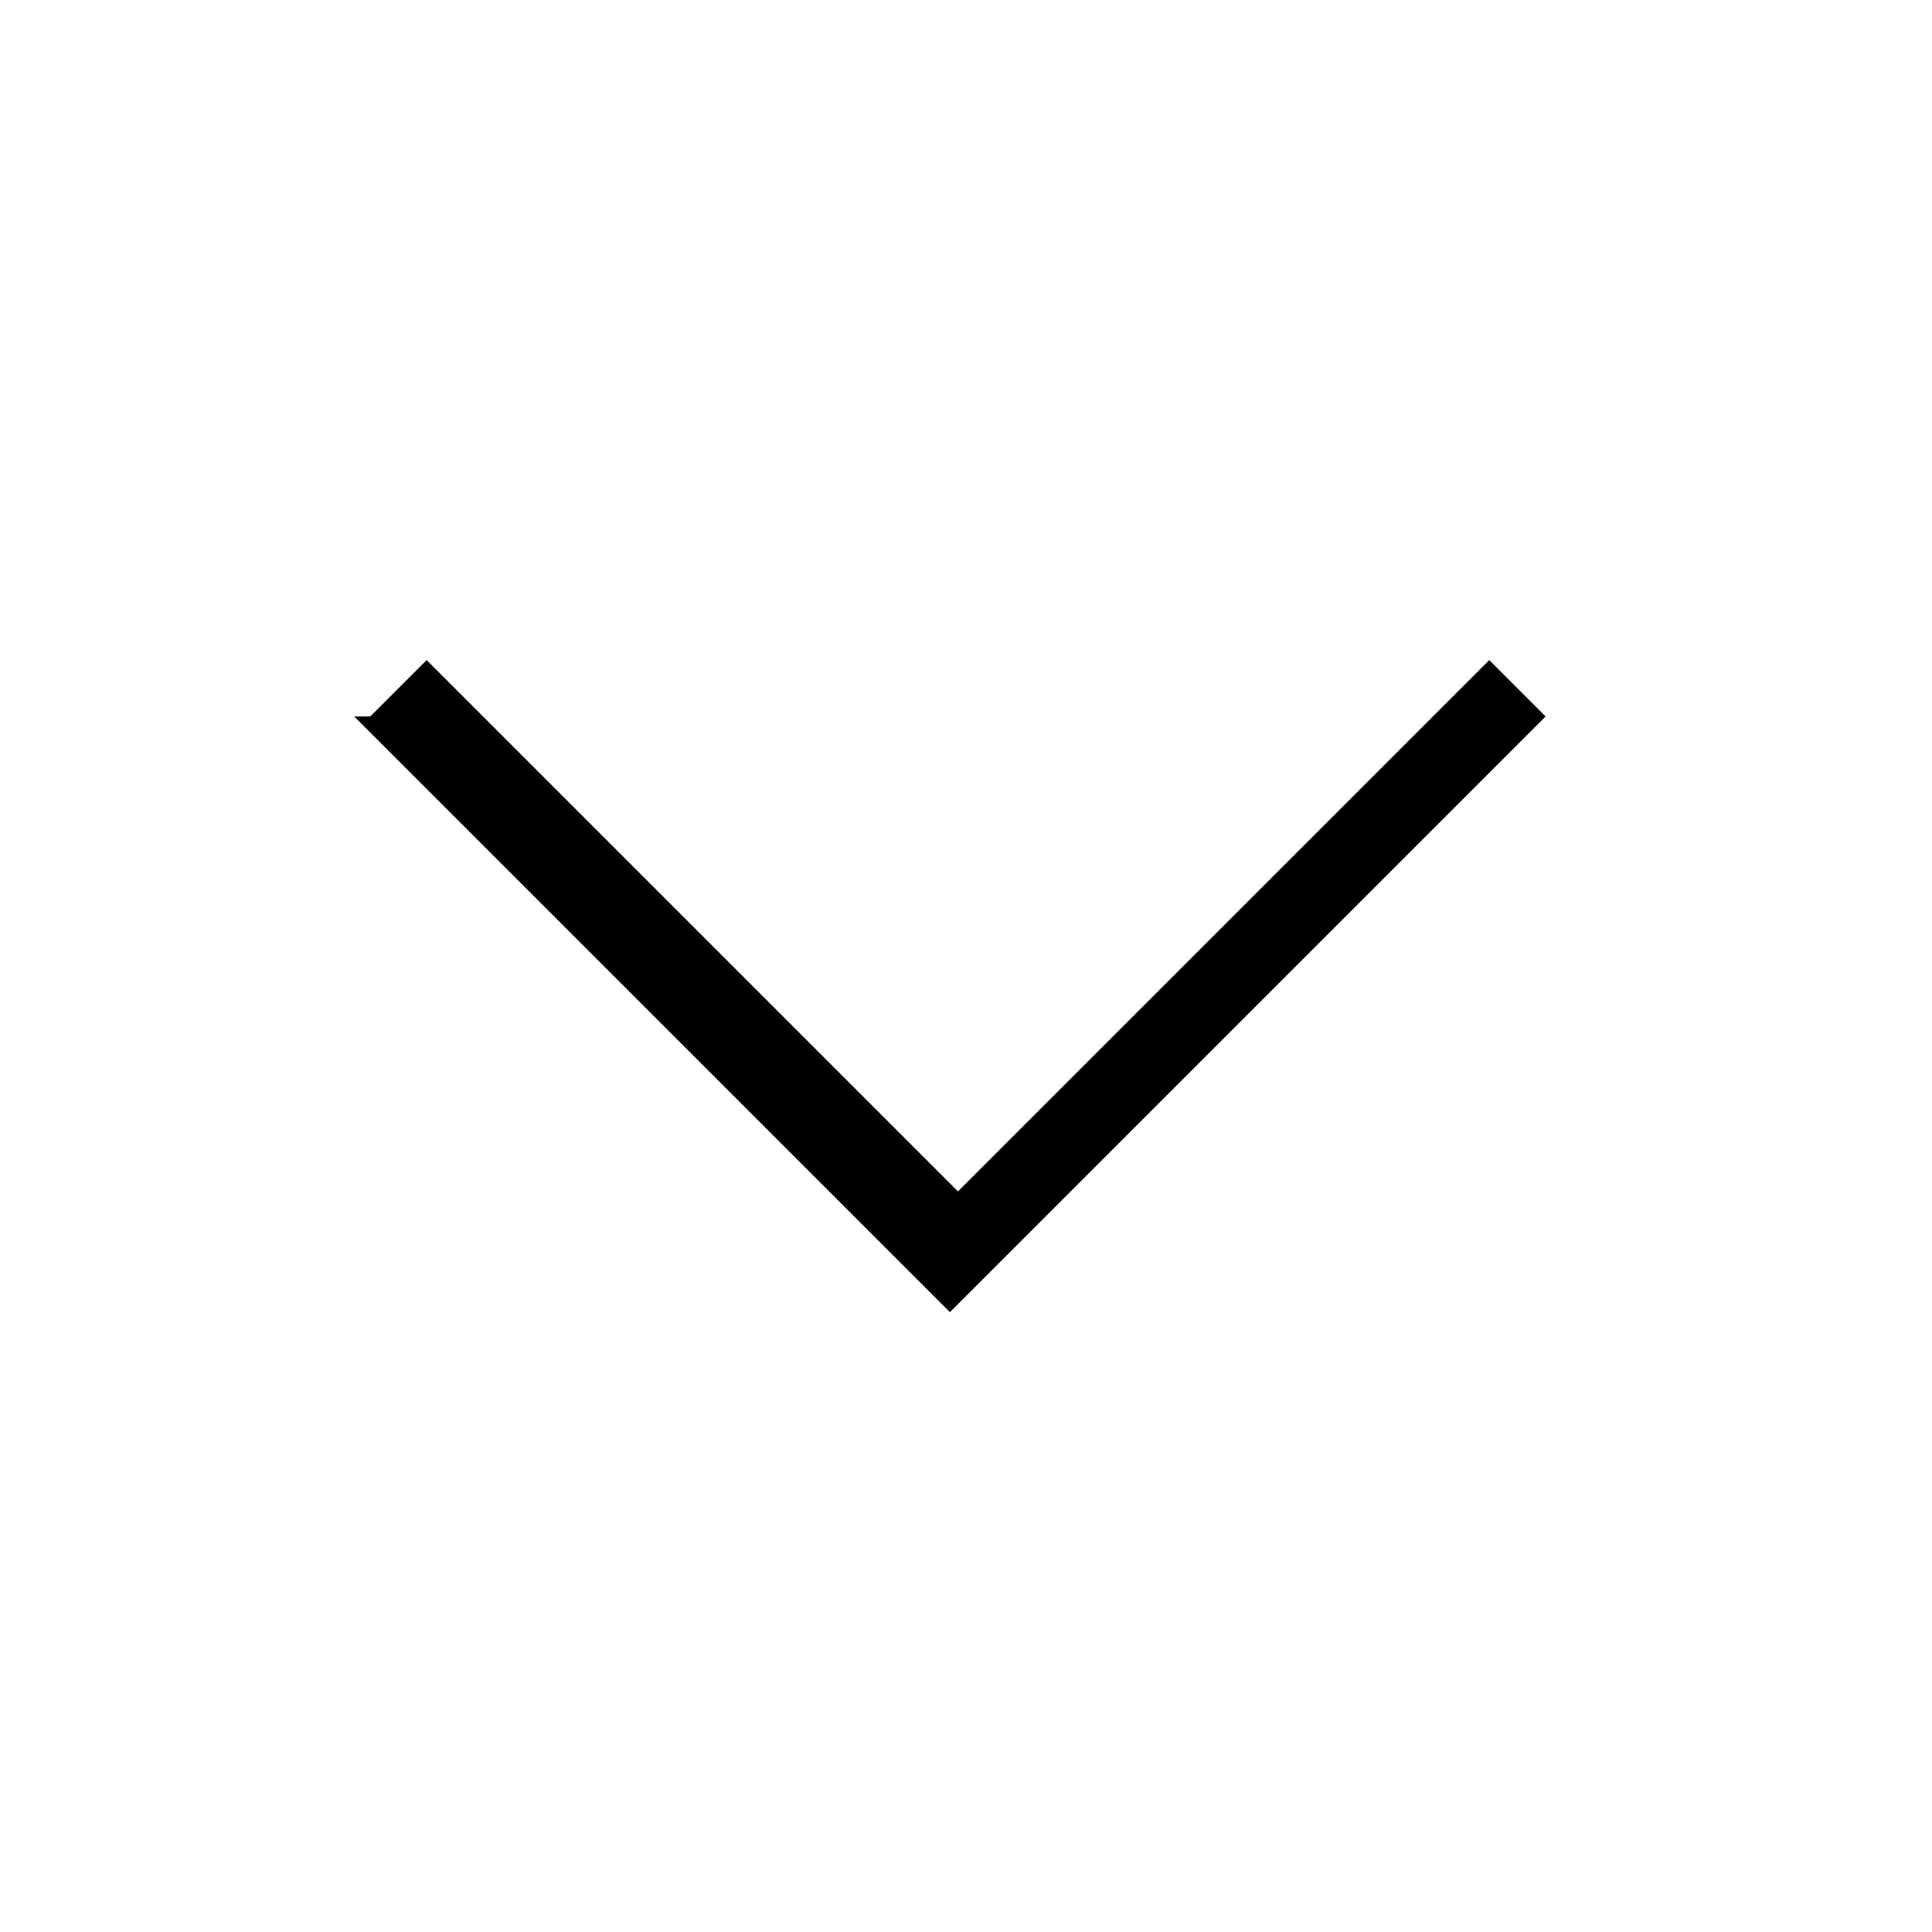 <?xml version="1.0" encoding="UTF-8"?><svg id="Layer_2" xmlns="http://www.w3.org/2000/svg" viewBox="0 0 24 24"><g id="_1px"><g id="chevron_down"><rect id="light_general_chevron_down_background" width="24" height="24" style="fill:none;"/><path id="Vector_474_Stroke_" d="m4.6,8.9l.7-.7,6.6,6.6,6.6-6.6.7.7-7.4,7.4-7.4-7.4Z"/></g></g></svg>